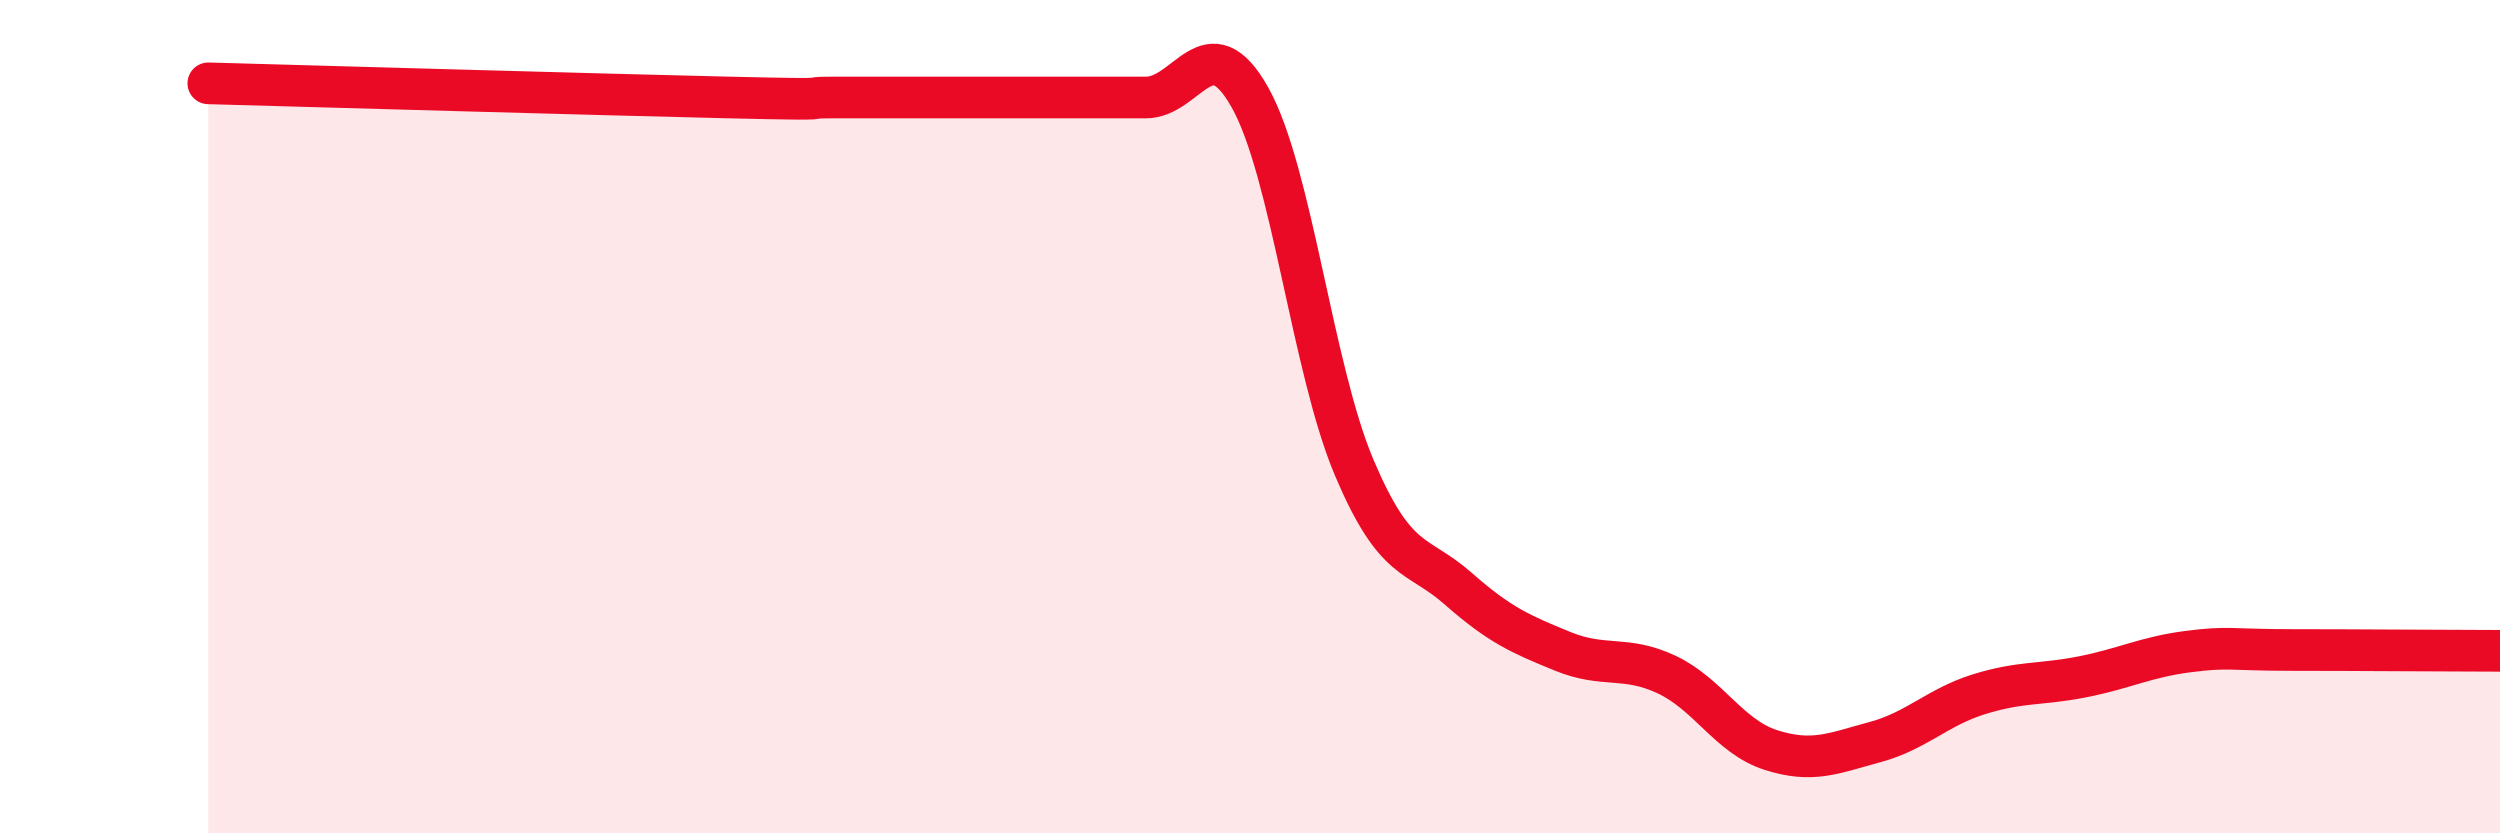 
    <svg width="60" height="20" viewBox="0 0 60 20" xmlns="http://www.w3.org/2000/svg">
      <path
        d="M 5,2 C 7.5,2.07 14.5,2.27 17.5,2.34 C 20.5,2.41 19,2.34 20,2.34 C 21,2.34 21.5,2.34 22.5,2.34 C 23.5,2.34 24,2.34 25,2.34 C 26,2.34 26.5,2.34 27.5,2.34 C 28.5,2.34 29,0.56 30,2.34 C 31,4.12 31.5,8.86 32.5,11.22 C 33.5,13.58 34,13.25 35,14.13 C 36,15.01 36.5,15.22 37.5,15.63 C 38.5,16.04 39,15.72 40,16.19 C 41,16.66 41.5,17.68 42.5,18 C 43.5,18.32 44,18.08 45,17.81 C 46,17.54 46.5,16.97 47.5,16.66 C 48.5,16.35 49,16.44 50,16.24 C 51,16.04 51.5,15.77 52.5,15.64 C 53.5,15.51 53.5,15.6 55,15.6 C 56.5,15.6 59,15.62 60,15.62L60 20L5 20Z"
        fill="#EB0A25"
        opacity="0.1"
        stroke-linecap="round"
        stroke-linejoin="round"
      />
      <path
        d="M 5,2 C 7.5,2.07 14.5,2.27 17.5,2.34 C 20.5,2.41 19,2.34 20,2.34 C 21,2.34 21.5,2.34 22.5,2.34 C 23.5,2.34 24,2.34 25,2.34 C 26,2.34 26.5,2.34 27.5,2.34 C 28.5,2.34 29,0.56 30,2.34 C 31,4.12 31.5,8.86 32.5,11.22 C 33.5,13.58 34,13.25 35,14.13 C 36,15.01 36.5,15.22 37.5,15.63 C 38.5,16.04 39,15.72 40,16.19 C 41,16.66 41.5,17.68 42.5,18 C 43.5,18.32 44,18.08 45,17.81 C 46,17.54 46.5,16.97 47.5,16.66 C 48.5,16.35 49,16.44 50,16.24 C 51,16.04 51.5,15.77 52.5,15.64 C 53.5,15.51 53.5,15.6 55,15.6 C 56.5,15.6 59,15.62 60,15.62"
        stroke="#EB0A25"
        stroke-width="1"
        fill="none"
        stroke-linecap="round"
        stroke-linejoin="round"
      />
    </svg>
  